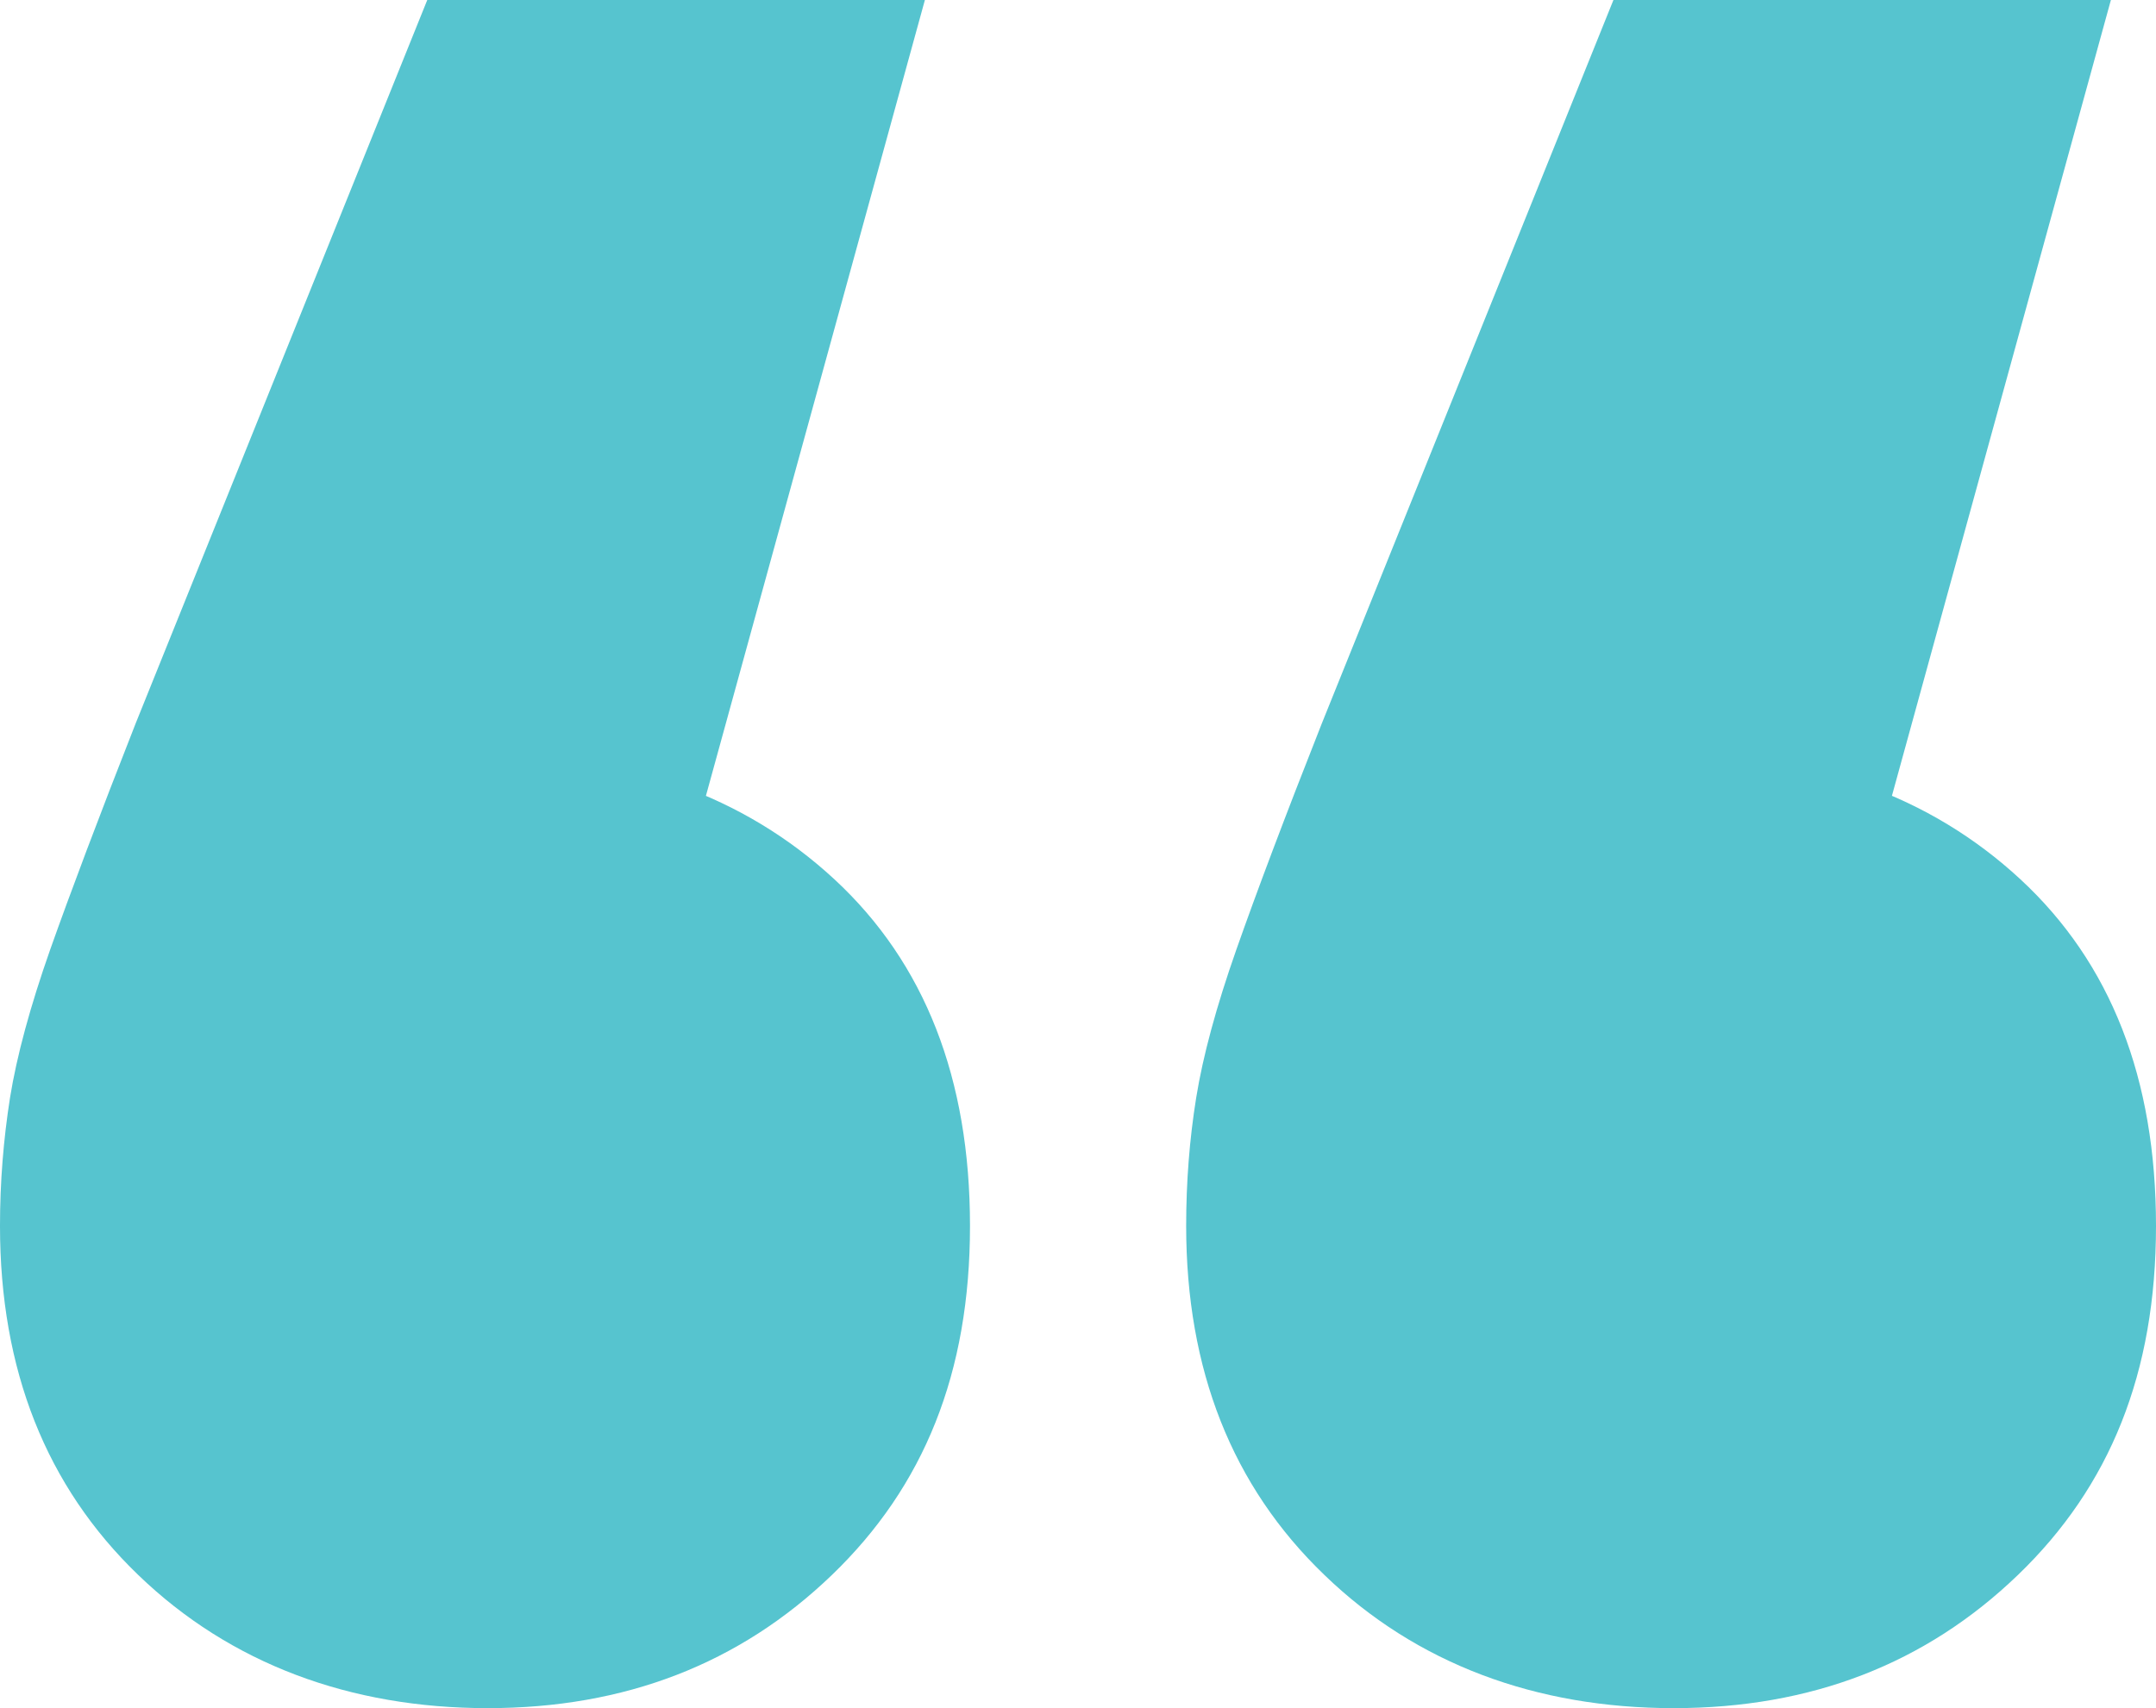 <?xml version="1.0" encoding="UTF-8"?>
<svg id="Layer_2" data-name="Layer 2" xmlns="http://www.w3.org/2000/svg" viewBox="0 0 131.45 104.18">
  <defs>
    <style>
      .cls-1 {
        fill: #56c4cf;
      }
    </style>
  </defs>
  <g id="Layer_2-2" data-name="Layer 2">
    <path class="cls-1" d="M56.39,0l-20.23,73.54-6.74-27.58c8.78,0,15.93,2.56,21.45,7.66,5.52,5.11,8.27,12.16,8.27,21.14s-2.81,15.89-8.42,21.29c-5.63,5.42-12.62,8.12-20.99,8.12s-15.68-2.7-21.3-8.12c-5.62-5.41-8.43-12.51-8.43-21.29,0-2.66.21-5.26.61-7.81.41-2.55,1.23-5.57,2.45-9.04,1.23-3.47,2.96-8.07,5.21-13.79L26.05,0h30.34ZM128.7,0l-20.23,73.54-6.73-27.58c8.78,0,15.93,2.56,21.44,7.66,5.52,5.11,8.27,12.16,8.27,21.14s-2.81,15.89-8.42,21.29c-5.63,5.42-12.61,8.12-20.99,8.12s-15.68-2.7-21.29-8.12c-5.63-5.41-8.43-12.51-8.43-21.29,0-2.66.2-5.26.61-7.81s1.23-5.57,2.45-9.04c1.22-3.47,2.95-8.07,5.21-13.79L98.37,0h30.33Z"/>
  </g>
</svg>